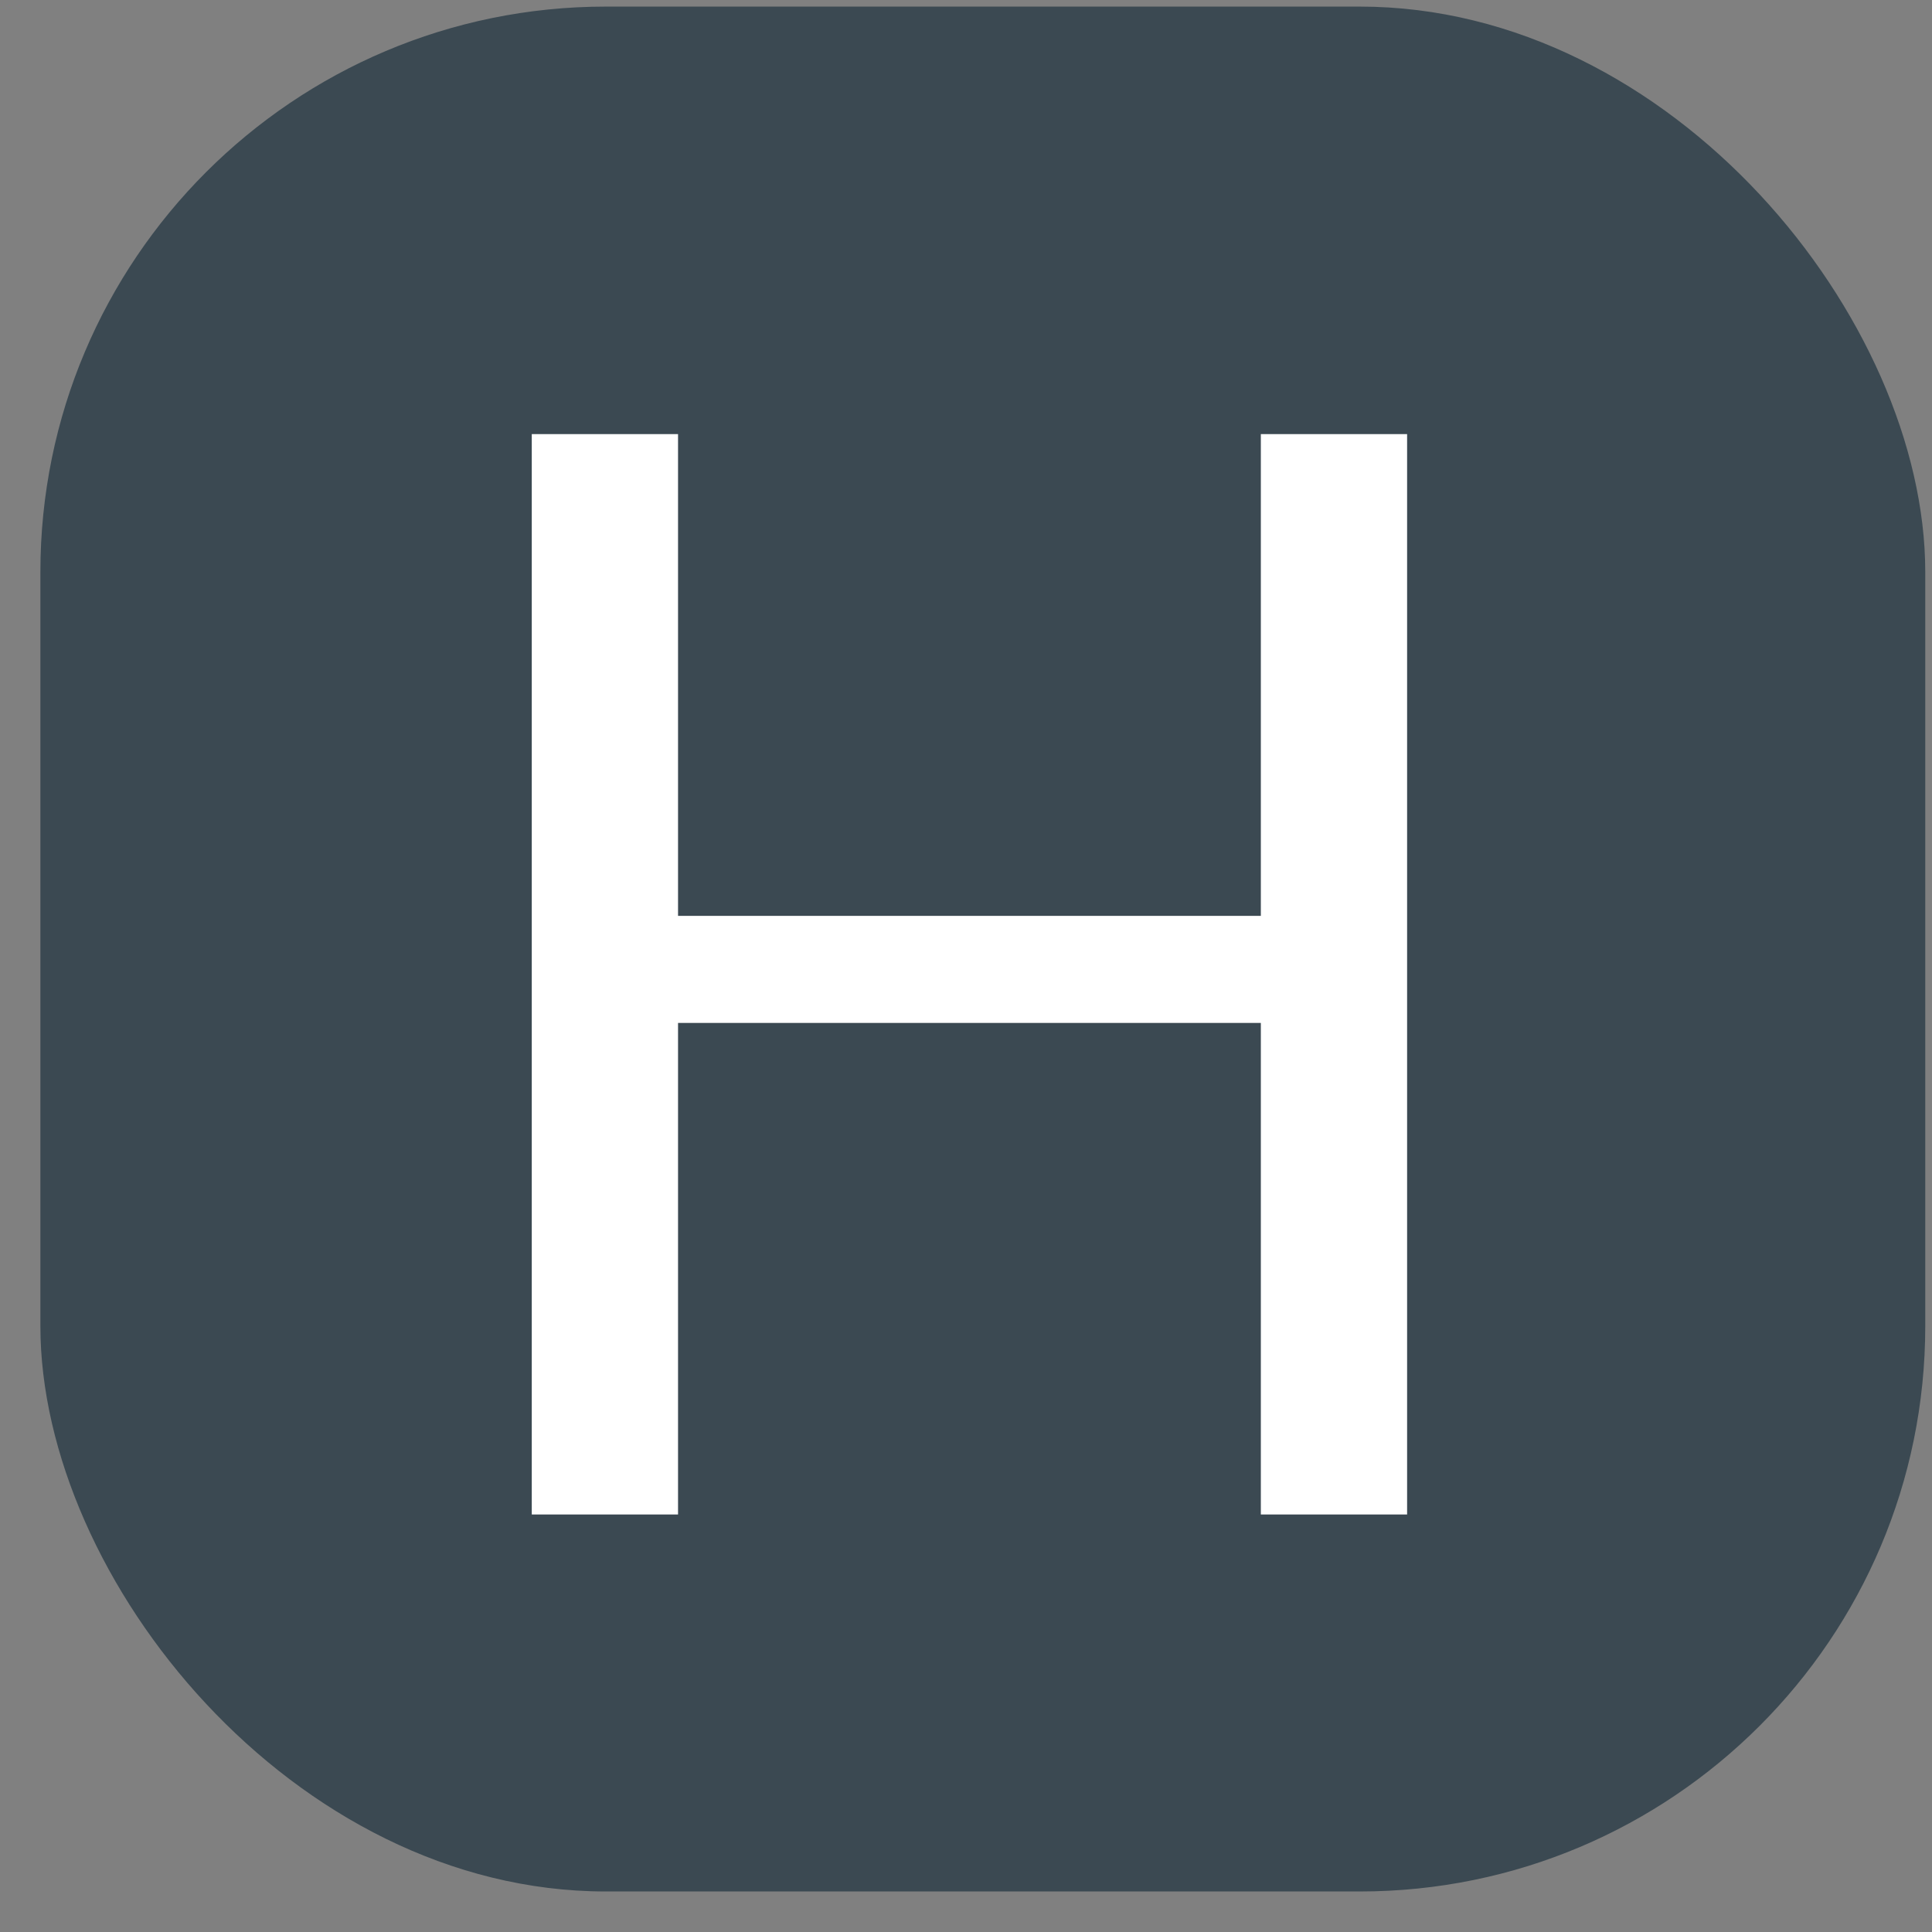 <svg width="41" height="41" viewBox="0 0 41 41" fill="none" xmlns="http://www.w3.org/2000/svg">
<rect x="0" y="0" width="41" height="41" fill="#808080" stroke="none"/>
<g clip-path="url(#clip0_684_1806)">
<rect x="0.857" y="0.14" width="40" height="40" fill="#3B4952"/>
<path d="M29.861 9.212V32.14H26.757V21.708H14.389V32.14H11.285V9.212H14.389V19.436H26.757V9.212H29.861Z" fill="white"/>
</g>
<defs>
<clipPath id="clip0_684_1806">
<rect x="0.857" y="0.14" width="40" height="40" rx="12" fill="white"/>
</clipPath>
</defs>
</svg>
